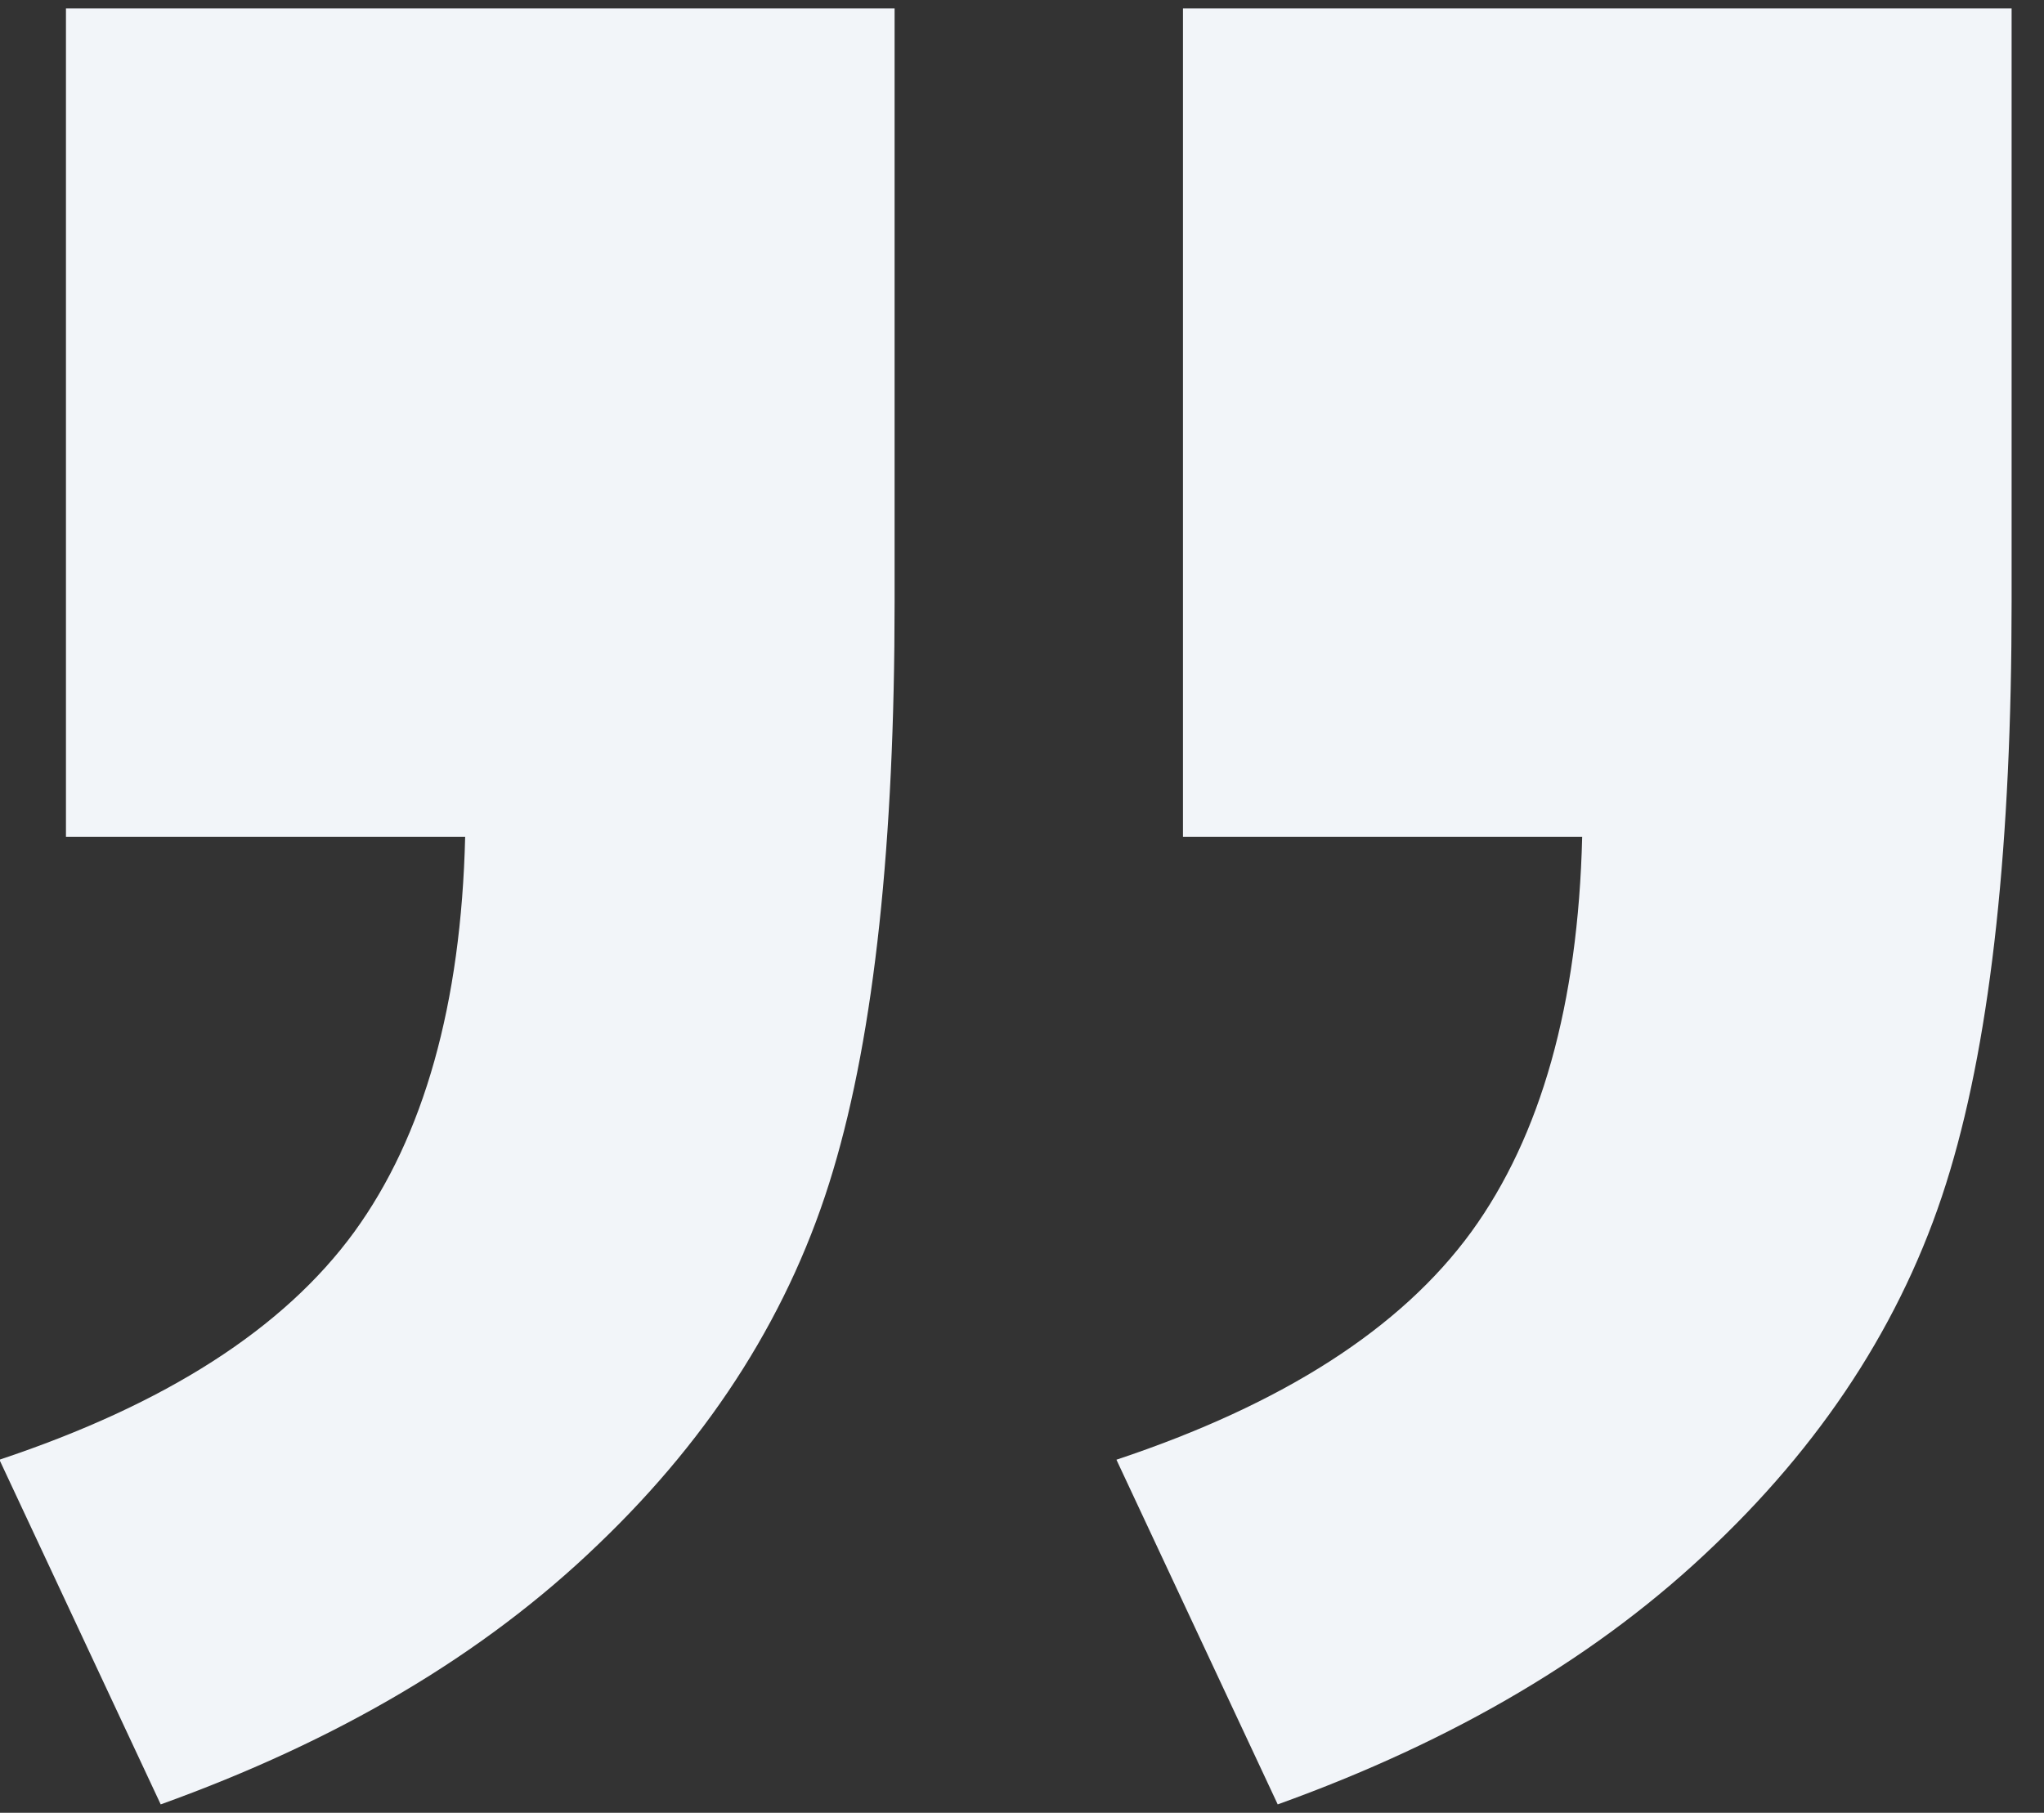 <?xml version="1.0" encoding="UTF-8"?> <svg xmlns="http://www.w3.org/2000/svg" xmlns:xlink="http://www.w3.org/1999/xlink" xmlns:xodm="http://www.corel.com/coreldraw/odm/2003" xml:space="preserve" width="21.872mm" height="19.403mm" version="1.1" style="shape-rendering:geometricPrecision; text-rendering:geometricPrecision; image-rendering:optimizeQuality; fill-rule:evenodd; clip-rule:evenodd" viewBox="0 0 2187.22 1940.26"><rect x="0" y="0" width="2187.22" height="1940.26" fill="#333333" stroke="none"/> <defs> <style type="text/css"> .fil0 {fill:#F2F5F9;fill-rule:nonzero} </style> </defs> <g id="Слой_x0020_1">  <path class="fil0" d="M1265.86 8.99l886.7 0 0 635.36c0,256.73 -21.57,460.61 -65.8,608.39 -44.23,148.87 -128.37,282.63 -251.34,400.21 -122.98,118.66 -279.39,210.35 -468.17,278.31l-172.59 -368.92c177.99,-59.33 304.2,-140.24 379.71,-243.79 74.43,-102.48 114.34,-243.79 118.66,-422.86l-427.17 0 0 -886.7zm-1195.28 0l886.7 0 0 635.36c0,256.73 -21.57,460.61 -65.8,608.39 -44.23,148.87 -128.37,282.63 -251.34,400.21 -122.98,118.66 -279.39,210.35 -468.17,278.31l-172.59 -368.92c177.99,-59.33 304.2,-140.24 379.71,-243.79 74.43,-102.48 114.34,-243.79 118.66,-422.86l-427.17 0 0 -886.7z"></path> </g> </svg> 